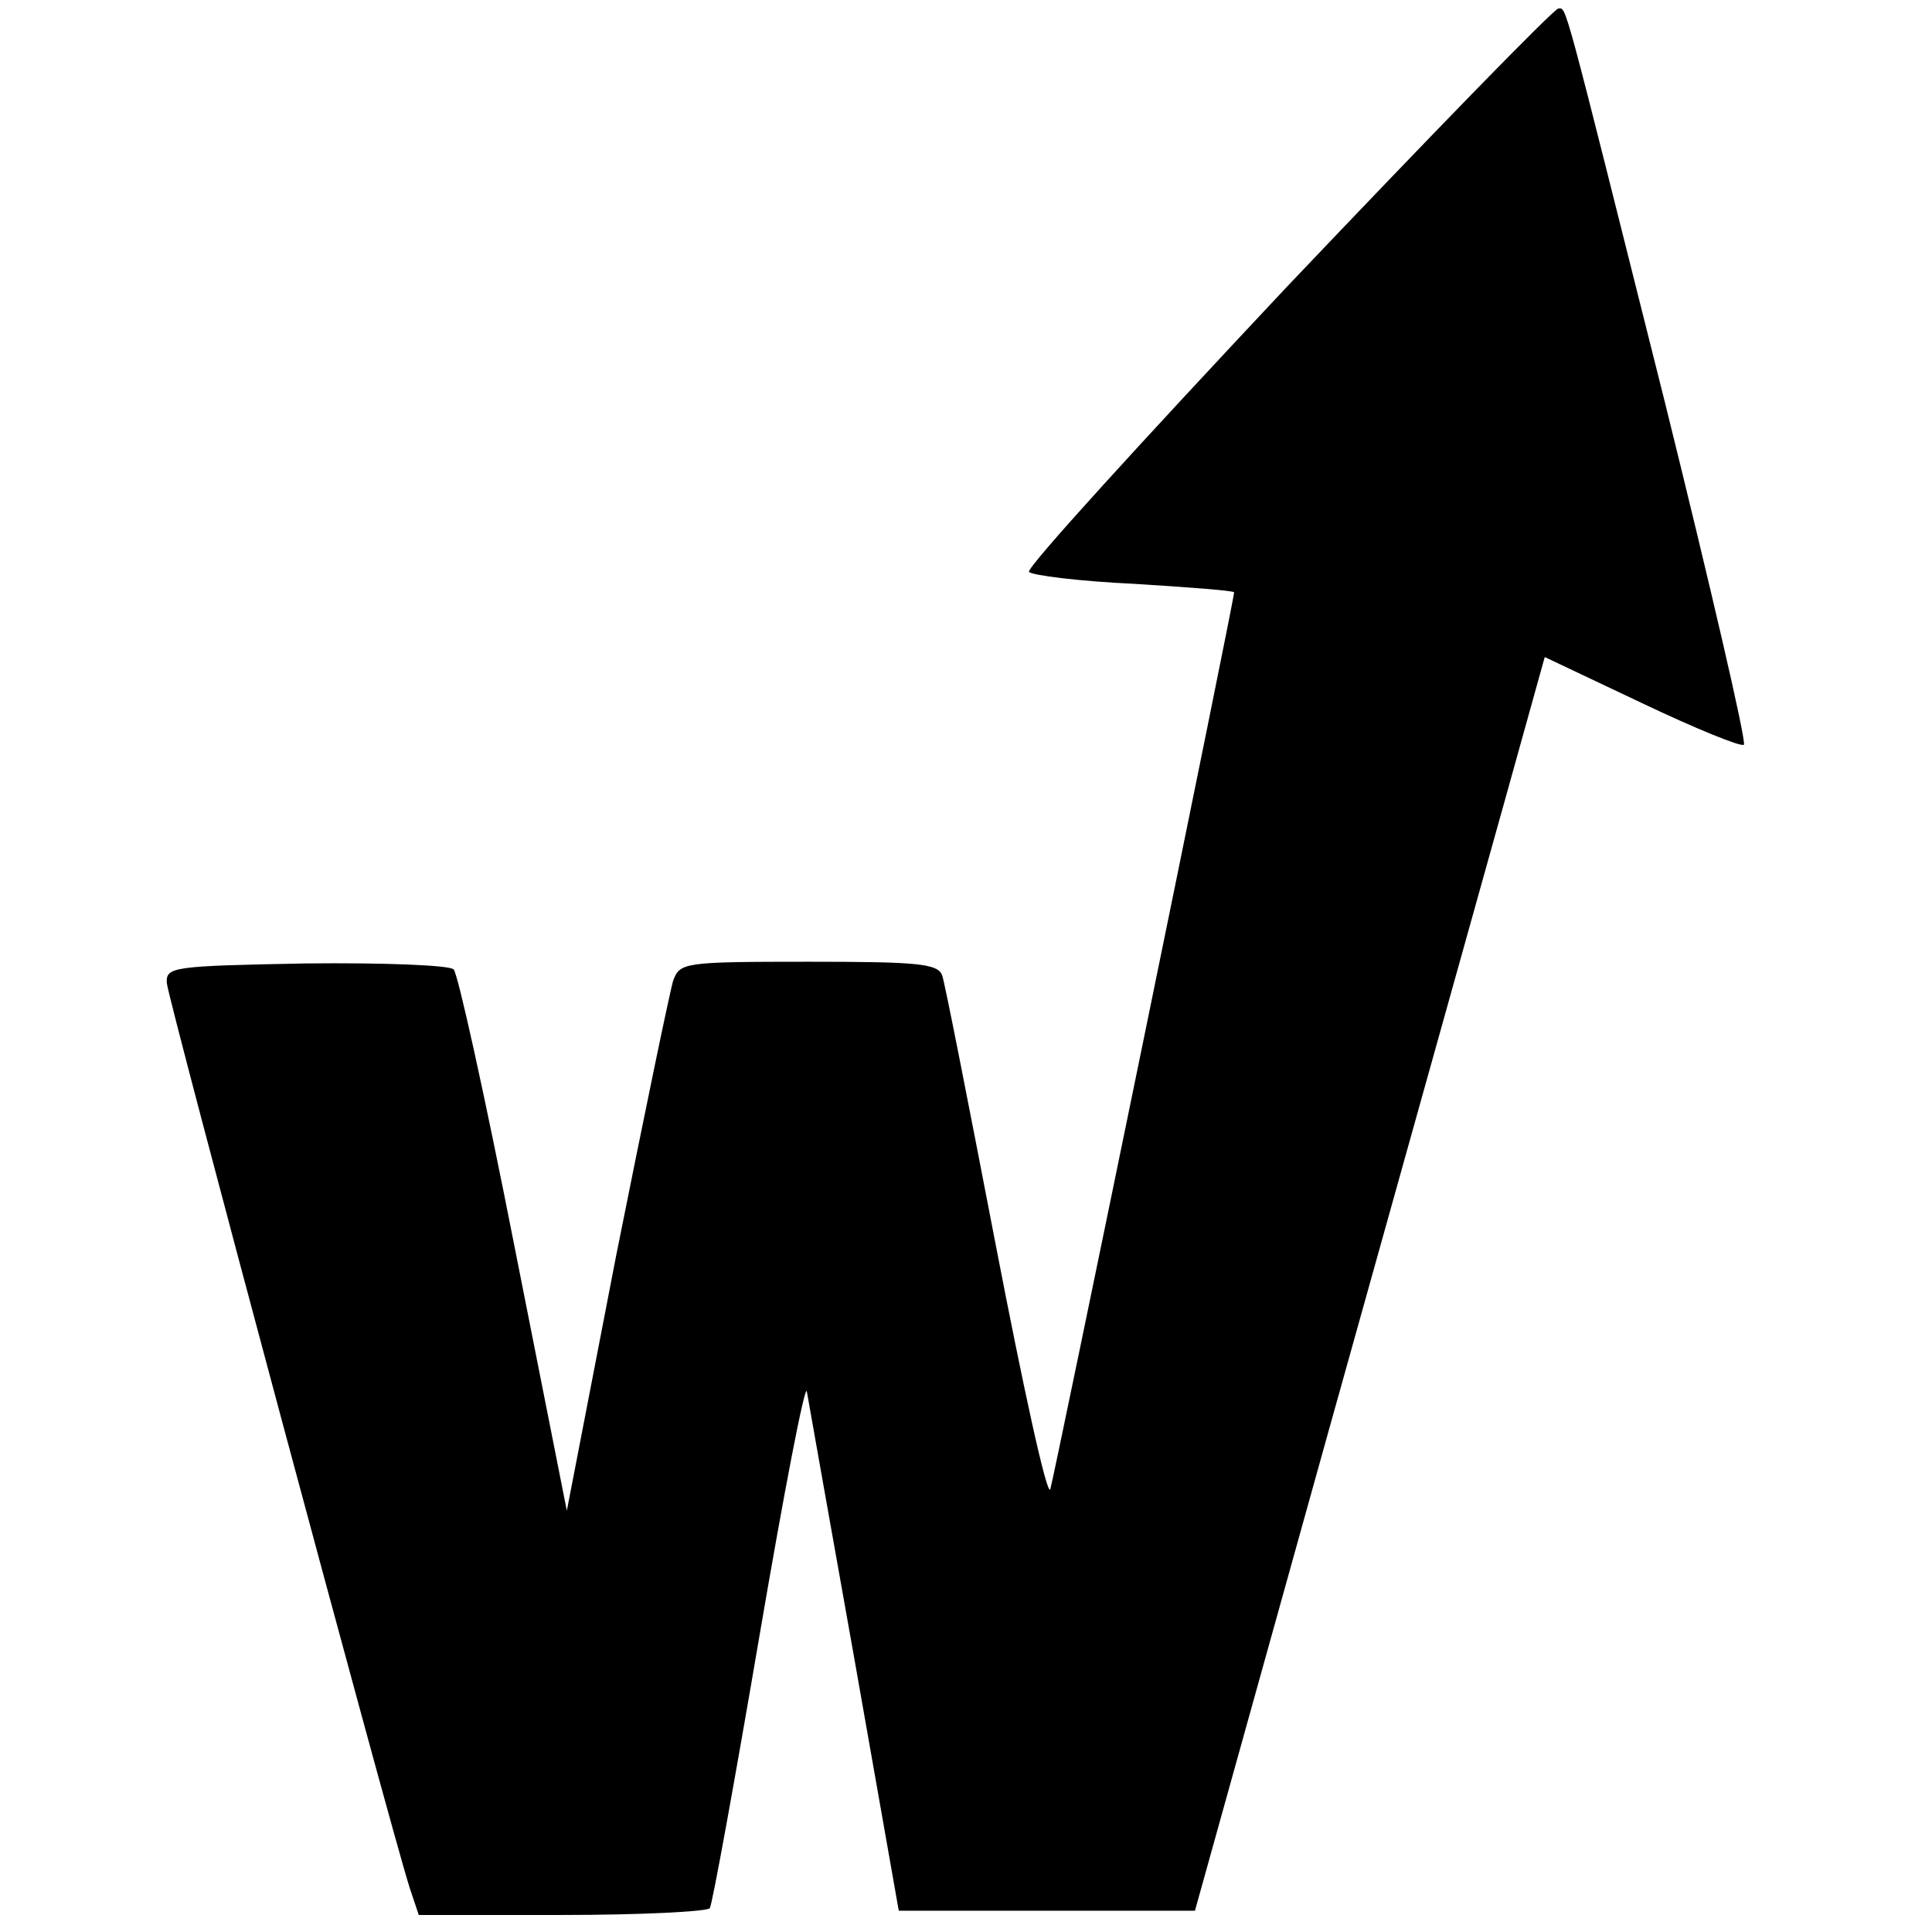 <?xml version="1.0" standalone="no"?>
<!DOCTYPE svg PUBLIC "-//W3C//DTD SVG 20010904//EN"
 "http://www.w3.org/TR/2001/REC-SVG-20010904/DTD/svg10.dtd">
<svg version="1.0" xmlns="http://www.w3.org/2000/svg"
 width="227pt" height="227pt" viewBox="0 0 227 227"
 preserveAspectRatio="xMidYMid meet">
<g transform="translate(0,227) scale(0.1,-0.1)"
fill="#000000" stroke="none">
<path d="M1512 1933 c-170 -181 -307 -331 -303 -335 4 -4 59 -11 124 -14 64
-4 117 -8 117 -10 0 -10 -212 -1042 -216 -1054 -4 -8 -32 121 -64 287 -32 166
-60 309 -63 317 -5 14 -30 16 -157 16 -147 0 -151 -1 -159 -22 -4 -13 -34
-158 -67 -323 l-58 -300 -62 313 c-34 173 -66 318 -71 323 -5 5 -82 8 -174 7
-157 -3 -164 -4 -163 -23 1 -18 261 -986 285 -1062 l11 -33 168 0 c93 0 171 4
174 8 3 5 29 148 58 318 29 170 54 300 56 289 2 -11 27 -153 56 -315 l52 -295
174 0 174 0 156 560 c86 308 179 640 206 737 l49 176 114 -54 c63 -30 117 -52
120 -49 3 4 -39 185 -93 403 -121 482 -115 462 -125 462 -5 0 -148 -147 -319
-327z"/>
</g>
</svg>
